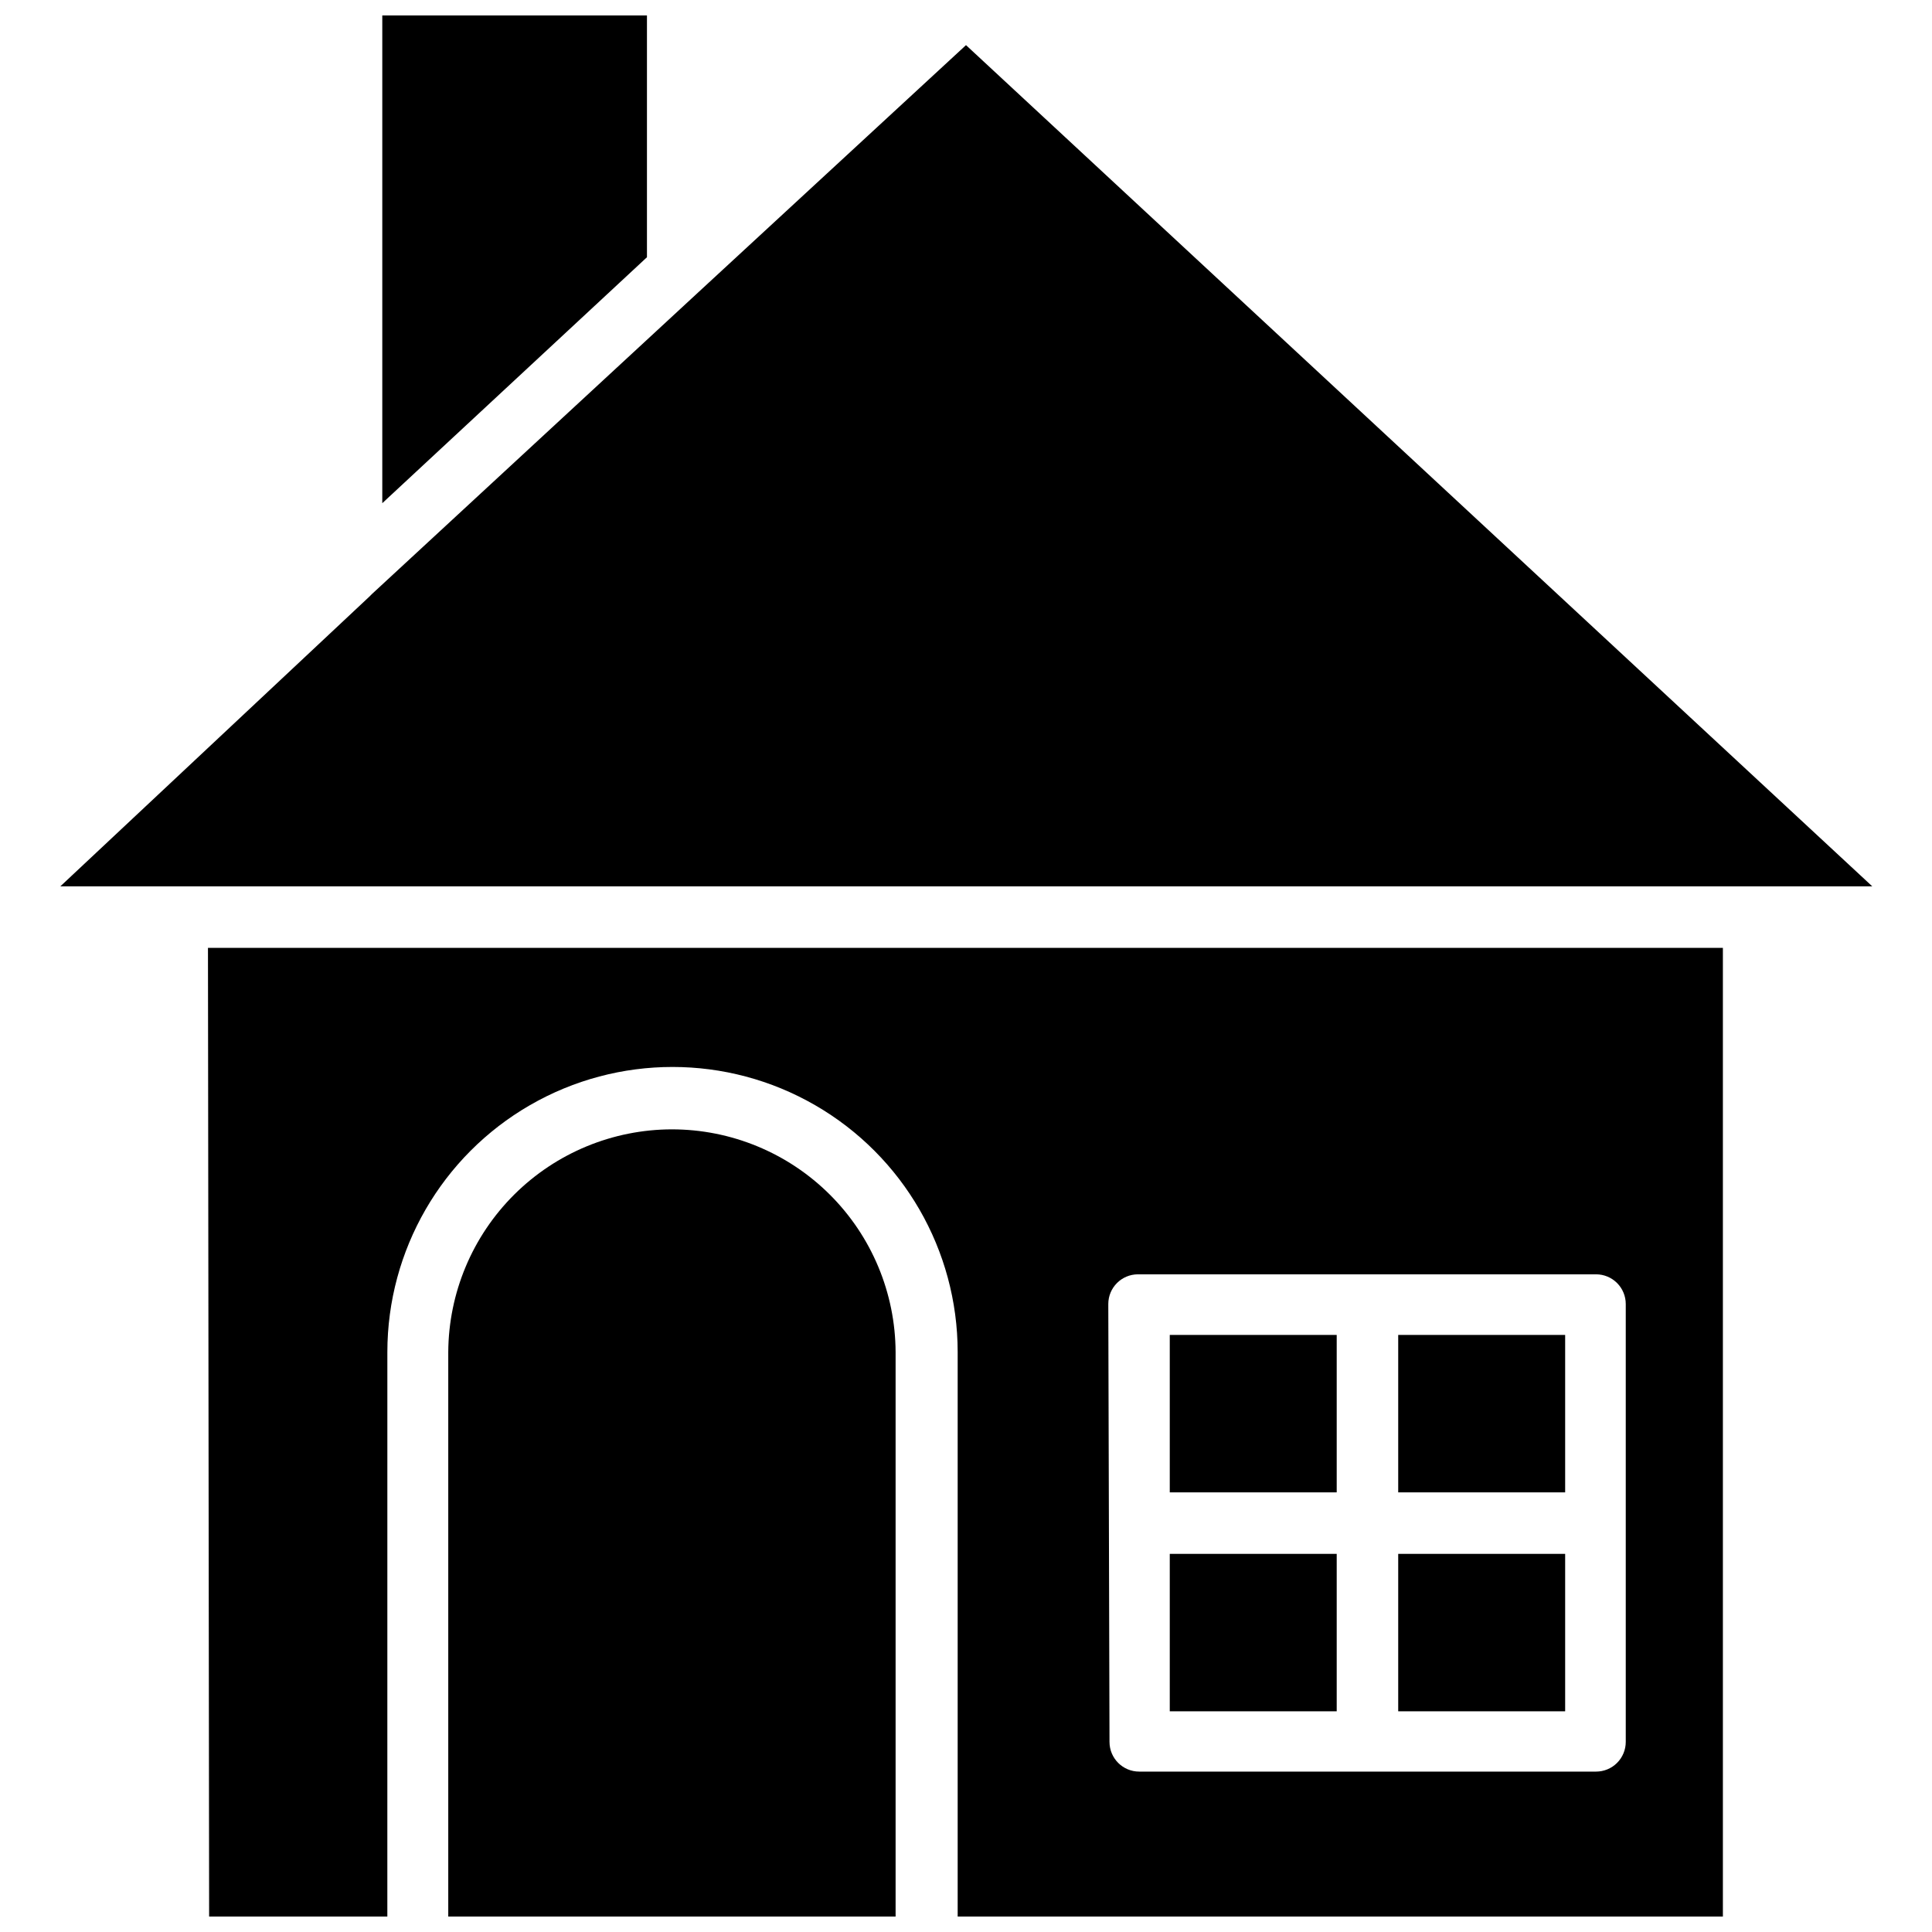 <?xml version="1.0" encoding="UTF-8"?>
<!-- Uploaded to: SVG Repo, www.svgrepo.com, Generator: SVG Repo Mixer Tools -->
<svg width="800px" height="800px" version="1.1" viewBox="144 144 512 512" xmlns="http://www.w3.org/2000/svg">
 <defs>
  <clipPath id="c">
   <path d="m245 148.09h71v129.91h-71z"/>
  </clipPath>
  <clipPath id="b">
   <path d="m199 395h402v256.9h-402z"/>
  </clipPath>
  <clipPath id="a">
   <path d="m262 443h120v208.9h-120z"/>
  </clipPath>
 </defs>
 <path d="m400 155.96-70.852 65.418-86.594 80.059-0.707 0.707-81.867 76.754h480.2z"/>
 <g clip-path="url(#c)">
  <path d="m315.45 148.09h-70.141v129.26l70.141-65.18z"/>
 </g>
 <g clip-path="url(#b)">
  <path d="m199.42 651.9h47.23l0.004-149.57c0-27 14.402-51.949 37.785-65.449s52.188-13.5 75.57 0c23.383 13.5 37.785 38.449 37.785 65.449v149.57h202.79v-256.71h-401.47zm238.29-162.32c0-4.348 3.523-7.871 7.871-7.871h121.39c2.086 0 4.09 0.828 5.566 2.305s2.305 3.481 2.305 5.566v116.04c0 2.086-0.828 4.09-2.305 5.566-1.477 1.477-3.481 2.305-5.566 2.305h-121.07c-4.348 0-7.871-3.523-7.871-7.871z"/>
 </g>
 <path d="m514.54 555.79h44.242v41.723h-44.242z"/>
 <path d="m514.54 497.77h44.242v41.723h-44.242z"/>
 <path d="m454 497.77h44.242v41.723h-44.242z"/>
 <path d="m454 555.79h44.242v41.723h-44.242z"/>
 <g clip-path="url(#a)">
  <path d="m322.07 443.29c-15.676 0.023-30.703 6.242-41.809 17.301-11.105 11.062-17.387 26.066-17.469 41.742v149.57h118.55v-149.57c-0.062-15.68-6.336-30.699-17.445-41.762-11.109-11.066-26.152-17.281-41.832-17.281z"/>
 </g>
</svg>